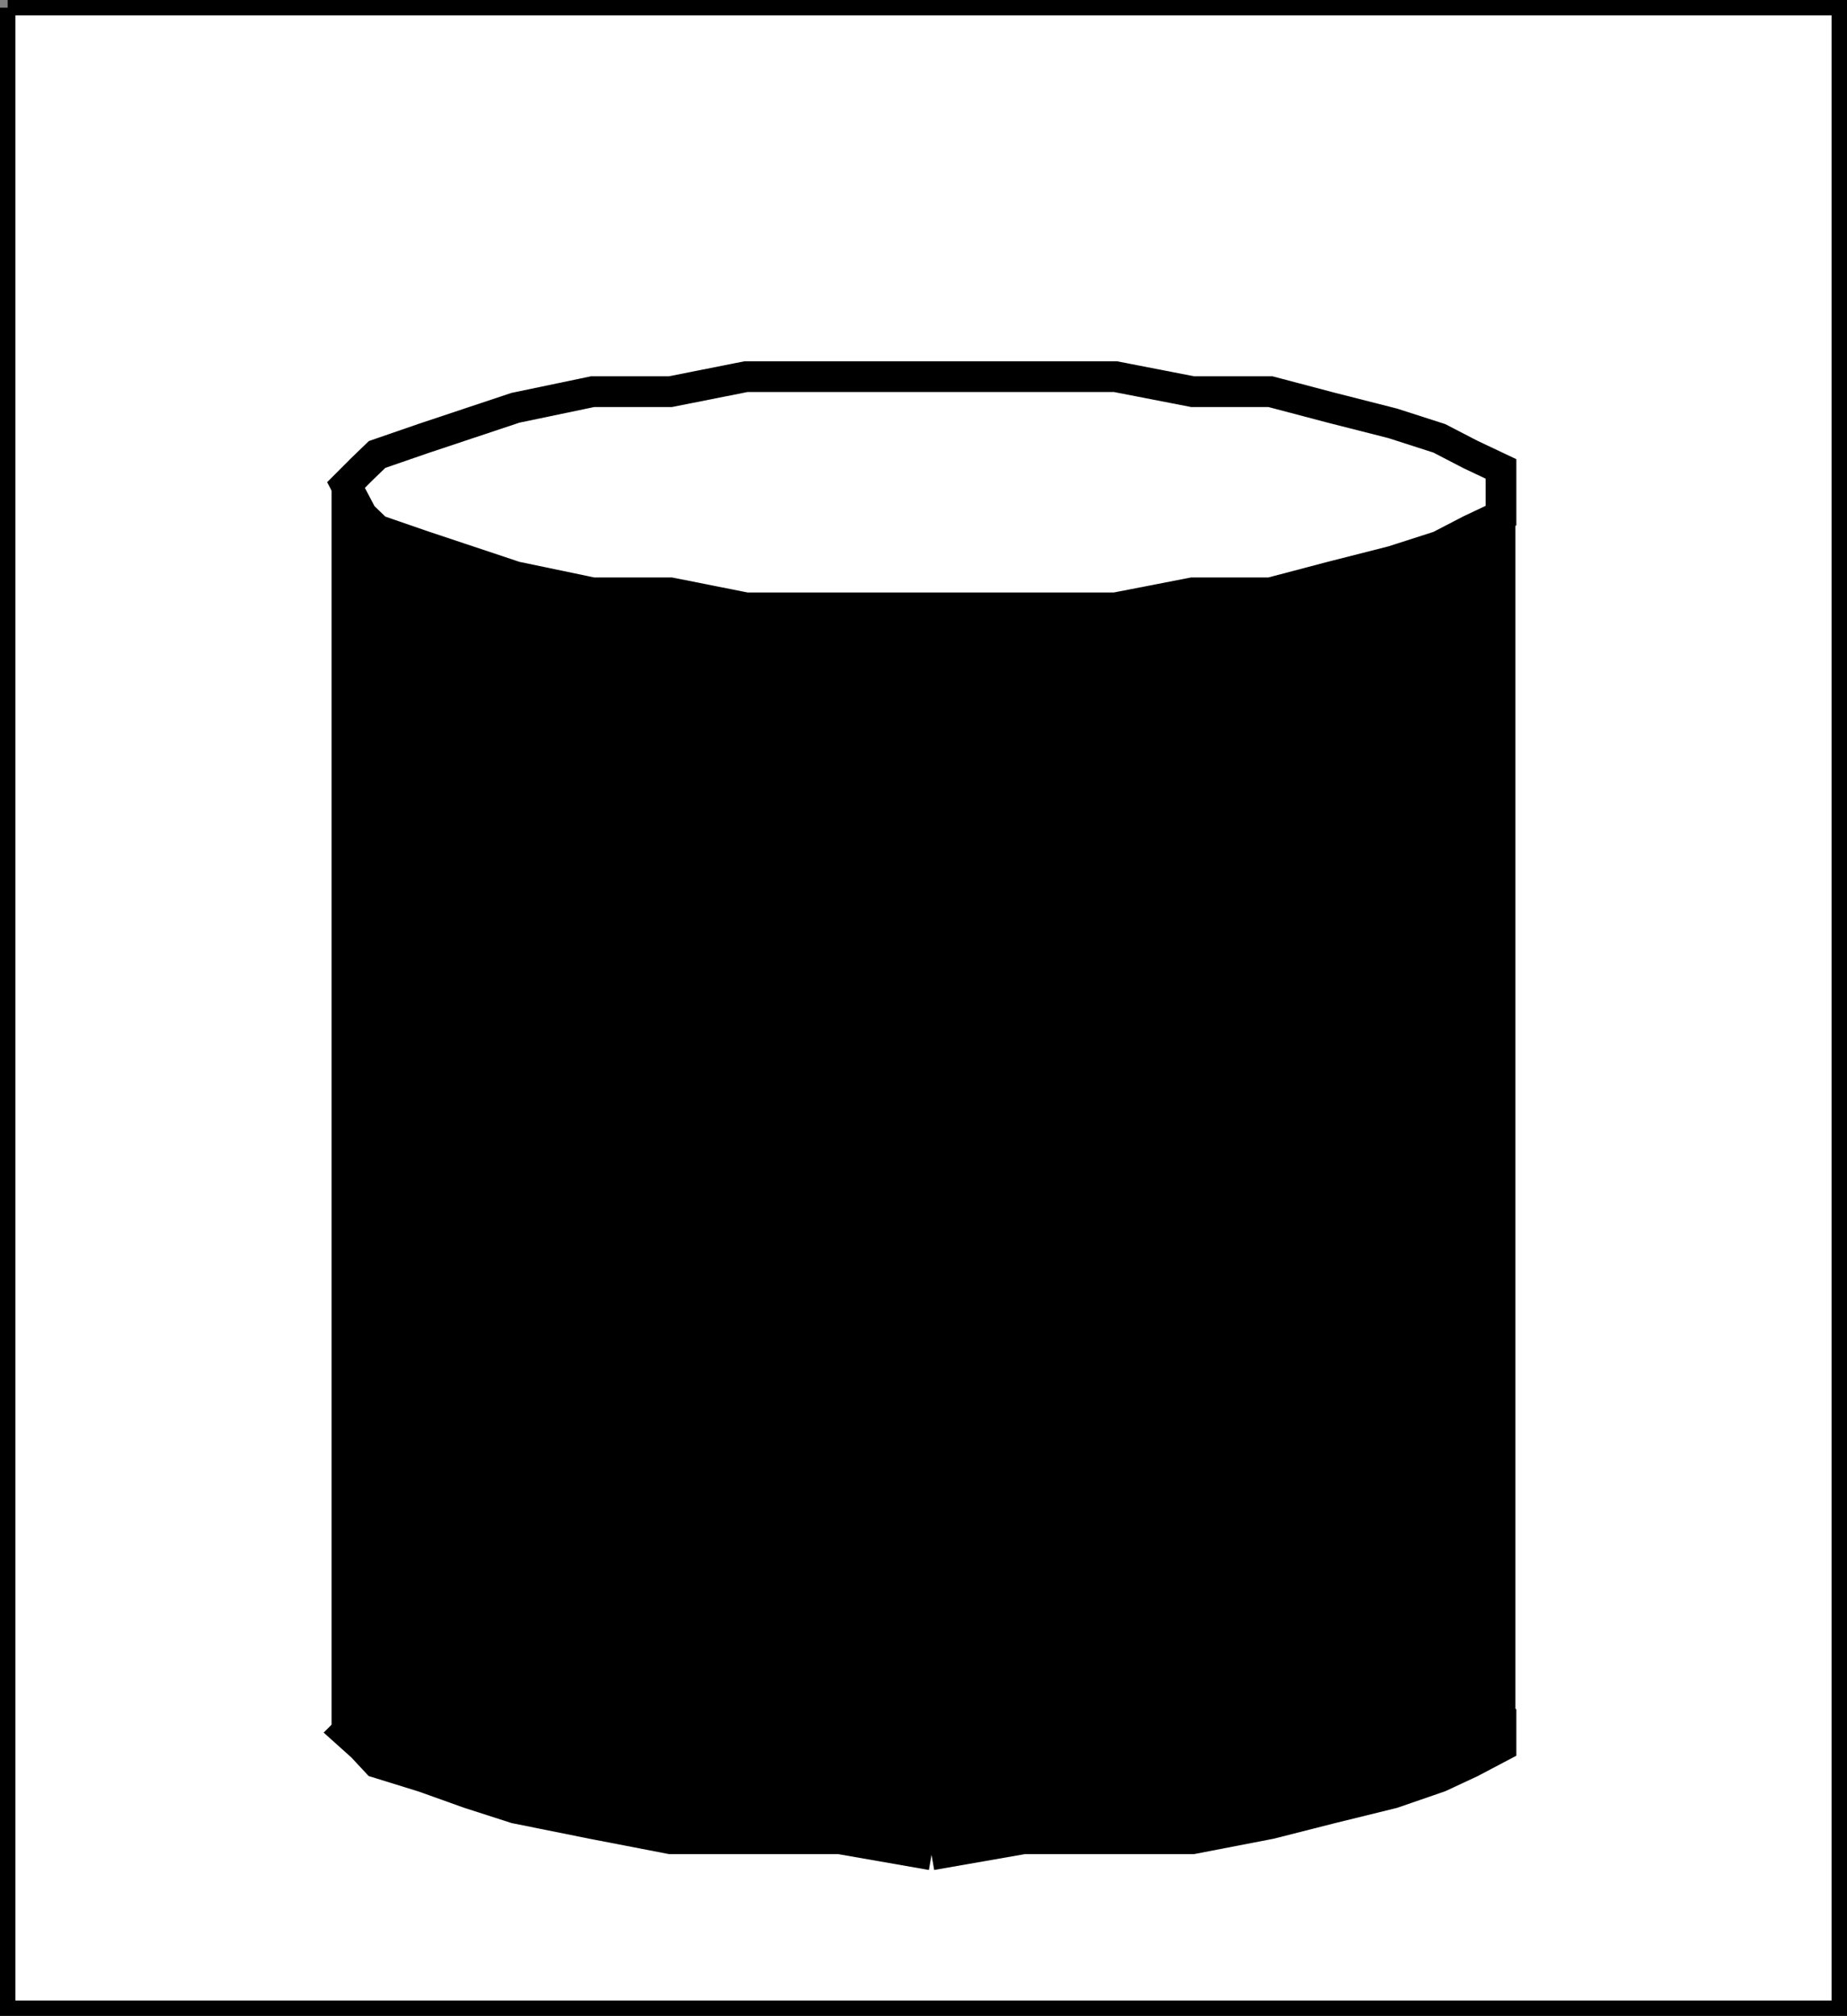 <svg xmlns="http://www.w3.org/2000/svg" width="332.466" height="362.767"><rect width="100%" height="100%" fill="#808080" stroke="none"/><path fill="#fff" stroke="#000" stroke-miterlimit="10" stroke-width="2.767" d="M1.383 1.383v360h329.7v-360H1.383"/><path d="M272.782 311.68V87.282H59.68V311.68h213.102"/><path fill="#fff" stroke="#000" stroke-miterlimit="10" stroke-width="5.533" d="M167.68 109.383h33.102l13.898-2.703h14l11-2.898 11-2.8 8.403-2.7 5.597-2.899 5.5-2.601v-8.399l-5.5-2.601-5.597-2.899-8.403-2.703-11-2.797-11-2.902h-14l-13.898-2.7h-66.5l-13.602 2.7h-14l-13.898 2.902-8.399 2.797-8.101 2.703-8.399 2.899-2.703 2.601-2.898 2.899 2.898 5.5 2.703 2.601 8.399 2.899 8.101 2.7 8.399 2.8 13.898 2.898h14l13.602 2.703h33.398"/><path stroke="#000" stroke-miterlimit="10" stroke-width="5.533" d="m167.68 333.782 16.602-2.898h30.398l14-2.704 11-2.796 11-2.704 8.403-2.898 5.597-2.602 5.5-2.898v-5.5l-5.5-5.5-5.597-2.898-8.403-2.602-11-2.898h-11l-14-2.704h-13.898l-16.5-2.796h-33.2l-16.8 2.796H120.68l-14 2.704H92.782l-8.399 2.898-8.101 2.602-8.399 2.898-2.703 5.5-2.898 2.898 2.898 2.602 2.703 2.898 8.399 2.602 8.101 2.898 8.399 2.704 13.898 2.796 14 2.704h30.403l16.597 2.898"/></svg>

